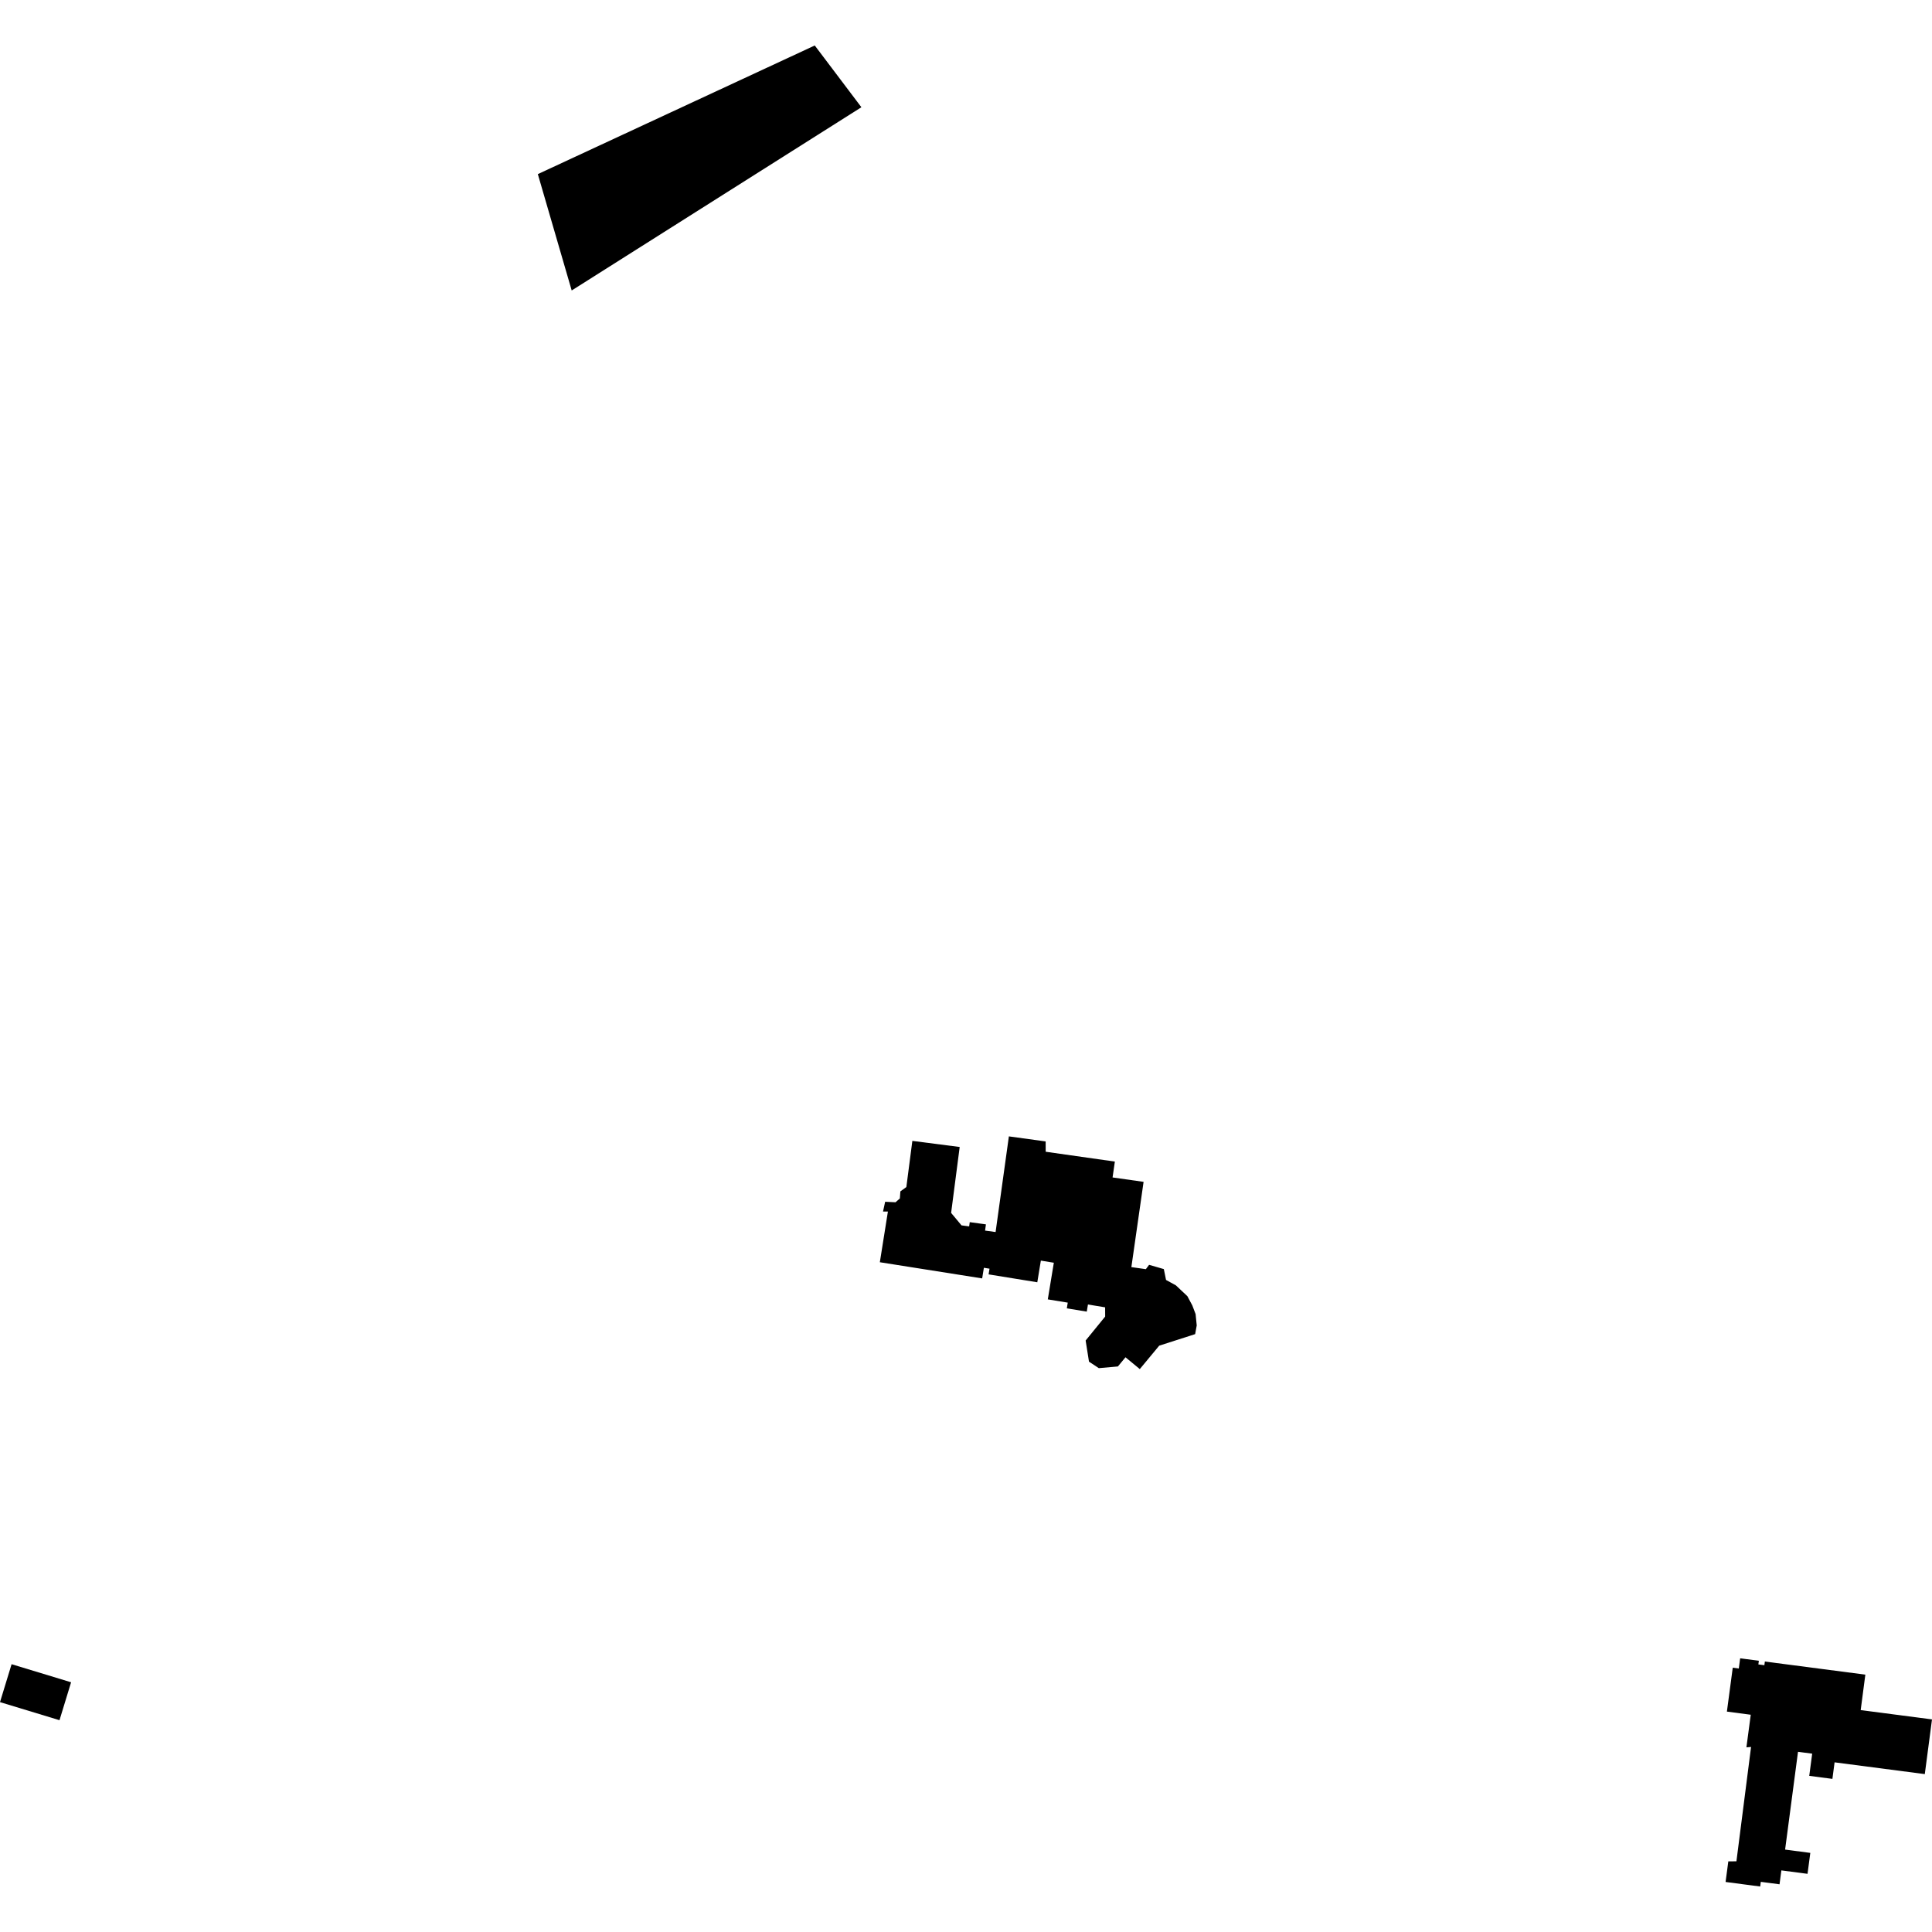 <?xml version="1.0" encoding="utf-8" standalone="no"?>
<!DOCTYPE svg PUBLIC "-//W3C//DTD SVG 1.1//EN"
  "http://www.w3.org/Graphics/SVG/1.1/DTD/svg11.dtd">
<!-- Created with matplotlib (https://matplotlib.org/) -->
<svg height="288pt" version="1.1" viewBox="0 0 288 288" width="288pt" xmlns="http://www.w3.org/2000/svg" xmlns:xlink="http://www.w3.org/1999/xlink">
 <defs>
  <style type="text/css">
*{stroke-linecap:butt;stroke-linejoin:round;}
  </style>
 </defs>
 <g id="figure_1">
  <g id="patch_1">
   <path d="M 0 288 
L 288 288 
L 288 0 
L 0 0 
z
" style="fill:none;opacity:0;"/>
  </g>
  <g id="axes_1">
   <g id="PatchCollection_1">
    <path clip-path="url(#pc6e40e5a9e)" d="M 136.003 170.07 
L 135.109 176.95 
L 134.217 177.599 
L 134.141 178.653 
L 133.492 179.22 
L 131.948 179.145 
L 131.631 180.603 
L 132.36 180.6 
L 131.156 188.159 
L 146.41 190.57 
L 146.665 188.987 
L 147.506 189.121 
L 147.367 189.969 
L 154.628 191.147 
L 155.158 187.917 
L 157.093 188.233 
L 156.193 193.696 
L 159.168 194.181 
L 159.03 195.033 
L 162.002 195.521 
L 162.179 194.46 
L 164.739 194.881 
L 164.745 196.257 
L 161.835 199.828 
L 162.333 202.981 
L 163.8 203.948 
L 166.642 203.695 
L 167.774 202.327 
L 169.908 204.086 
L 172.803 200.596 
L 178.157 198.877 
L 178.395 197.581 
L 178.225 195.883 
L 177.732 194.589 
L 176.998 193.216 
L 175.285 191.604 
L 173.819 190.799 
L 173.49 189.182 
L 171.293 188.545 
L 170.81 189.193 
L 168.652 188.886 
L 170.472 176.176 
L 165.849 175.52 
L 166.19 173.154 
L 155.88 171.689 
L 155.874 170.151 
L 150.392 169.398 
L 148.412 183.658 
L 146.842 183.442 
L 146.971 182.517 
L 144.559 182.184 
L 144.47 182.817 
L 143.332 182.664 
L 141.782 180.806 
L 143.059 170.979 
L 136.003 170.07 
"/>
    <path clip-path="url(#pc6e40e5a9e)" d="M 265.272 280.89 
L 265.545 278.819 
L 269.445 279.328 
L 269.859 276.208 
L 266.102 275.714 
L 268.026 261.139 
L 270.139 261.417 
L 269.702 264.724 
L 273.154 265.174 
L 273.479 262.708 
L 286.927 264.463 
L 288 256.308 
L 277.37 254.921 
L 278.064 249.636 
L 263.084 247.681 
L 263.012 248.23 
L 262.117 248.112 
L 262.189 247.567 
L 259.403 247.203 
L 259.199 248.721 
L 258.298 248.603 
L 257.426 255.144 
L 260.982 255.614 
L 260.335 260.475 
L 261.028 260.416 
L 258.846 277.465 
L 257.637 277.47 
L 257.229 280.542 
L 262.388 281.22 
L 262.48 280.522 
L 265.272 280.89 
"/>
    <path clip-path="url(#pc6e40e5a9e)" d="M 1.729 248.08 
L 0 253.732 
L 8.869 256.426 
L 10.598 250.774 
L 1.729 248.08 
"/>
    <path clip-path="url(#pc6e40e5a9e)" d="M 80.174 25.956 
L 85.222 43.3 
L 128.407 15.986 
L 121.456 6.78 
L 80.174 25.956 
"/>
   </g>
  </g>
 </g>
 <defs>
  <clipPath id="pc6e40e5a9e">
   <rect height="274.44" width="288" x="0" y="6.78"/>
  </clipPath>
 </defs>
</svg>
